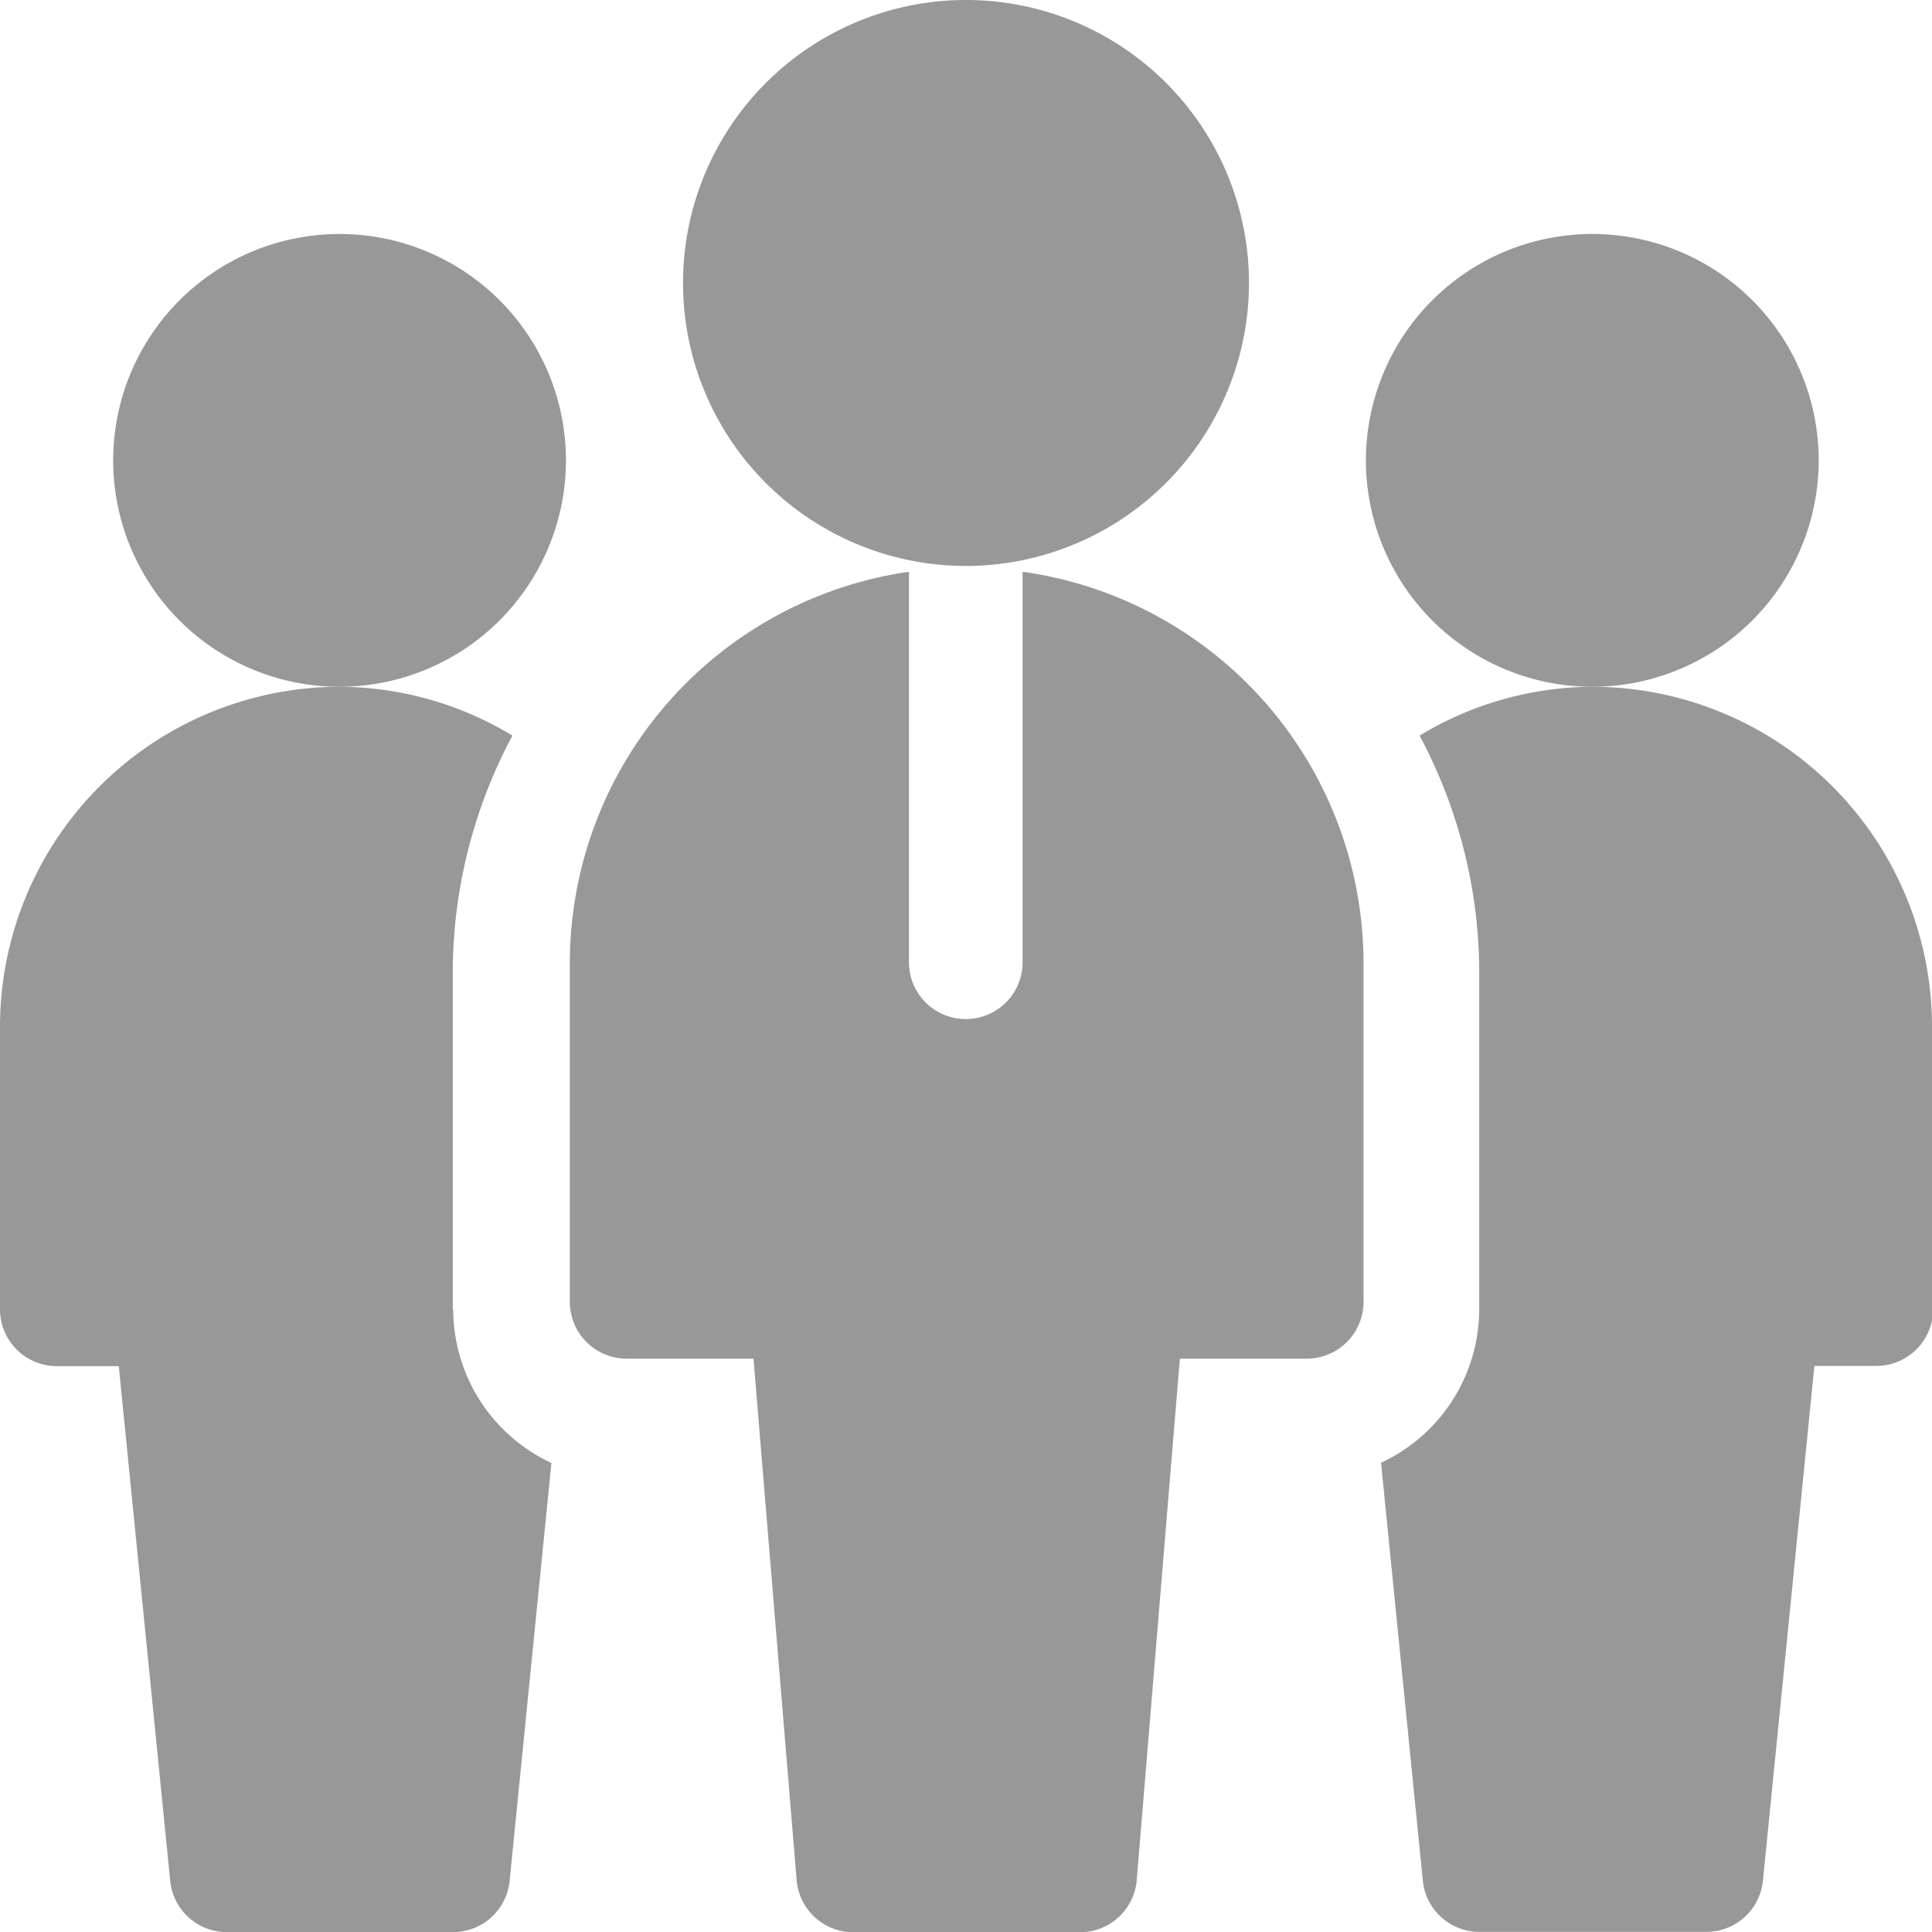 <svg xmlns="http://www.w3.org/2000/svg" width="17" height="17" viewBox="0 0 17 17"><g transform="translate(0.996)"><g transform="translate(0 2.059)"><path d="M31.992,65.984a1.992,1.992,0,1,1,1.992-1.992A1.994,1.994,0,0,1,31.992,65.984Z" transform="translate(-30 -62)" fill="#989898"/></g><g transform="translate(11.023 2.059)"><path d="M363.992,65.984a1.992,1.992,0,1,1,1.992-1.992A1.994,1.994,0,0,1,363.992,65.984Z" transform="translate(-362 -62)" fill="#989898"/></g><g transform="translate(5.014)"><path d="M183.49,4.98a2.49,2.49,0,1,1,2.49-2.49A2.493,2.493,0,0,1,183.49,4.98Z" transform="translate(-181)" fill="#989898"/></g><path d="M154.984,151.516v3.436a.5.5,0,0,1-1,0v-3.436A3.481,3.481,0,0,0,151,154.952v2.988a.5.5,0,0,0,.5.5h1.116l.38,4.591a.5.5,0,0,0,.5.456h1.992a.5.5,0,0,0,.5-.456l.38-4.591h1.116a.5.5,0,0,0,.5-.5v-2.988A3.481,3.481,0,0,0,154.984,151.516Z" transform="translate(-146.982 -146.485)" fill="#989898"/></g><path d="M3.984,187.479V184.49a4.425,4.425,0,0,1,.525-2.06A2.956,2.956,0,0,0,2.988,182,2.992,2.992,0,0,0,0,184.988v2.49a.5.5,0,0,0,.5.5h.545l.453,4.532a.5.5,0,0,0,.5.448H3.984a.5.5,0,0,0,.5-.448l.368-3.68a1.493,1.493,0,0,1-.864-1.35Z" transform="translate(0 -175.957)" fill="#989898"/><path d="M370.834,184.988A2.992,2.992,0,0,0,367.846,182a2.956,2.956,0,0,0-1.521.43,4.426,4.426,0,0,1,.525,2.06v2.988a1.493,1.493,0,0,1-.864,1.35l.368,3.68a.5.5,0,0,0,.5.448h1.992a.5.5,0,0,0,.5-.448l.453-4.532h.545a.5.5,0,0,0,.5-.5Z" transform="translate(-353.834 -175.957)" fill="#989898"/></svg>